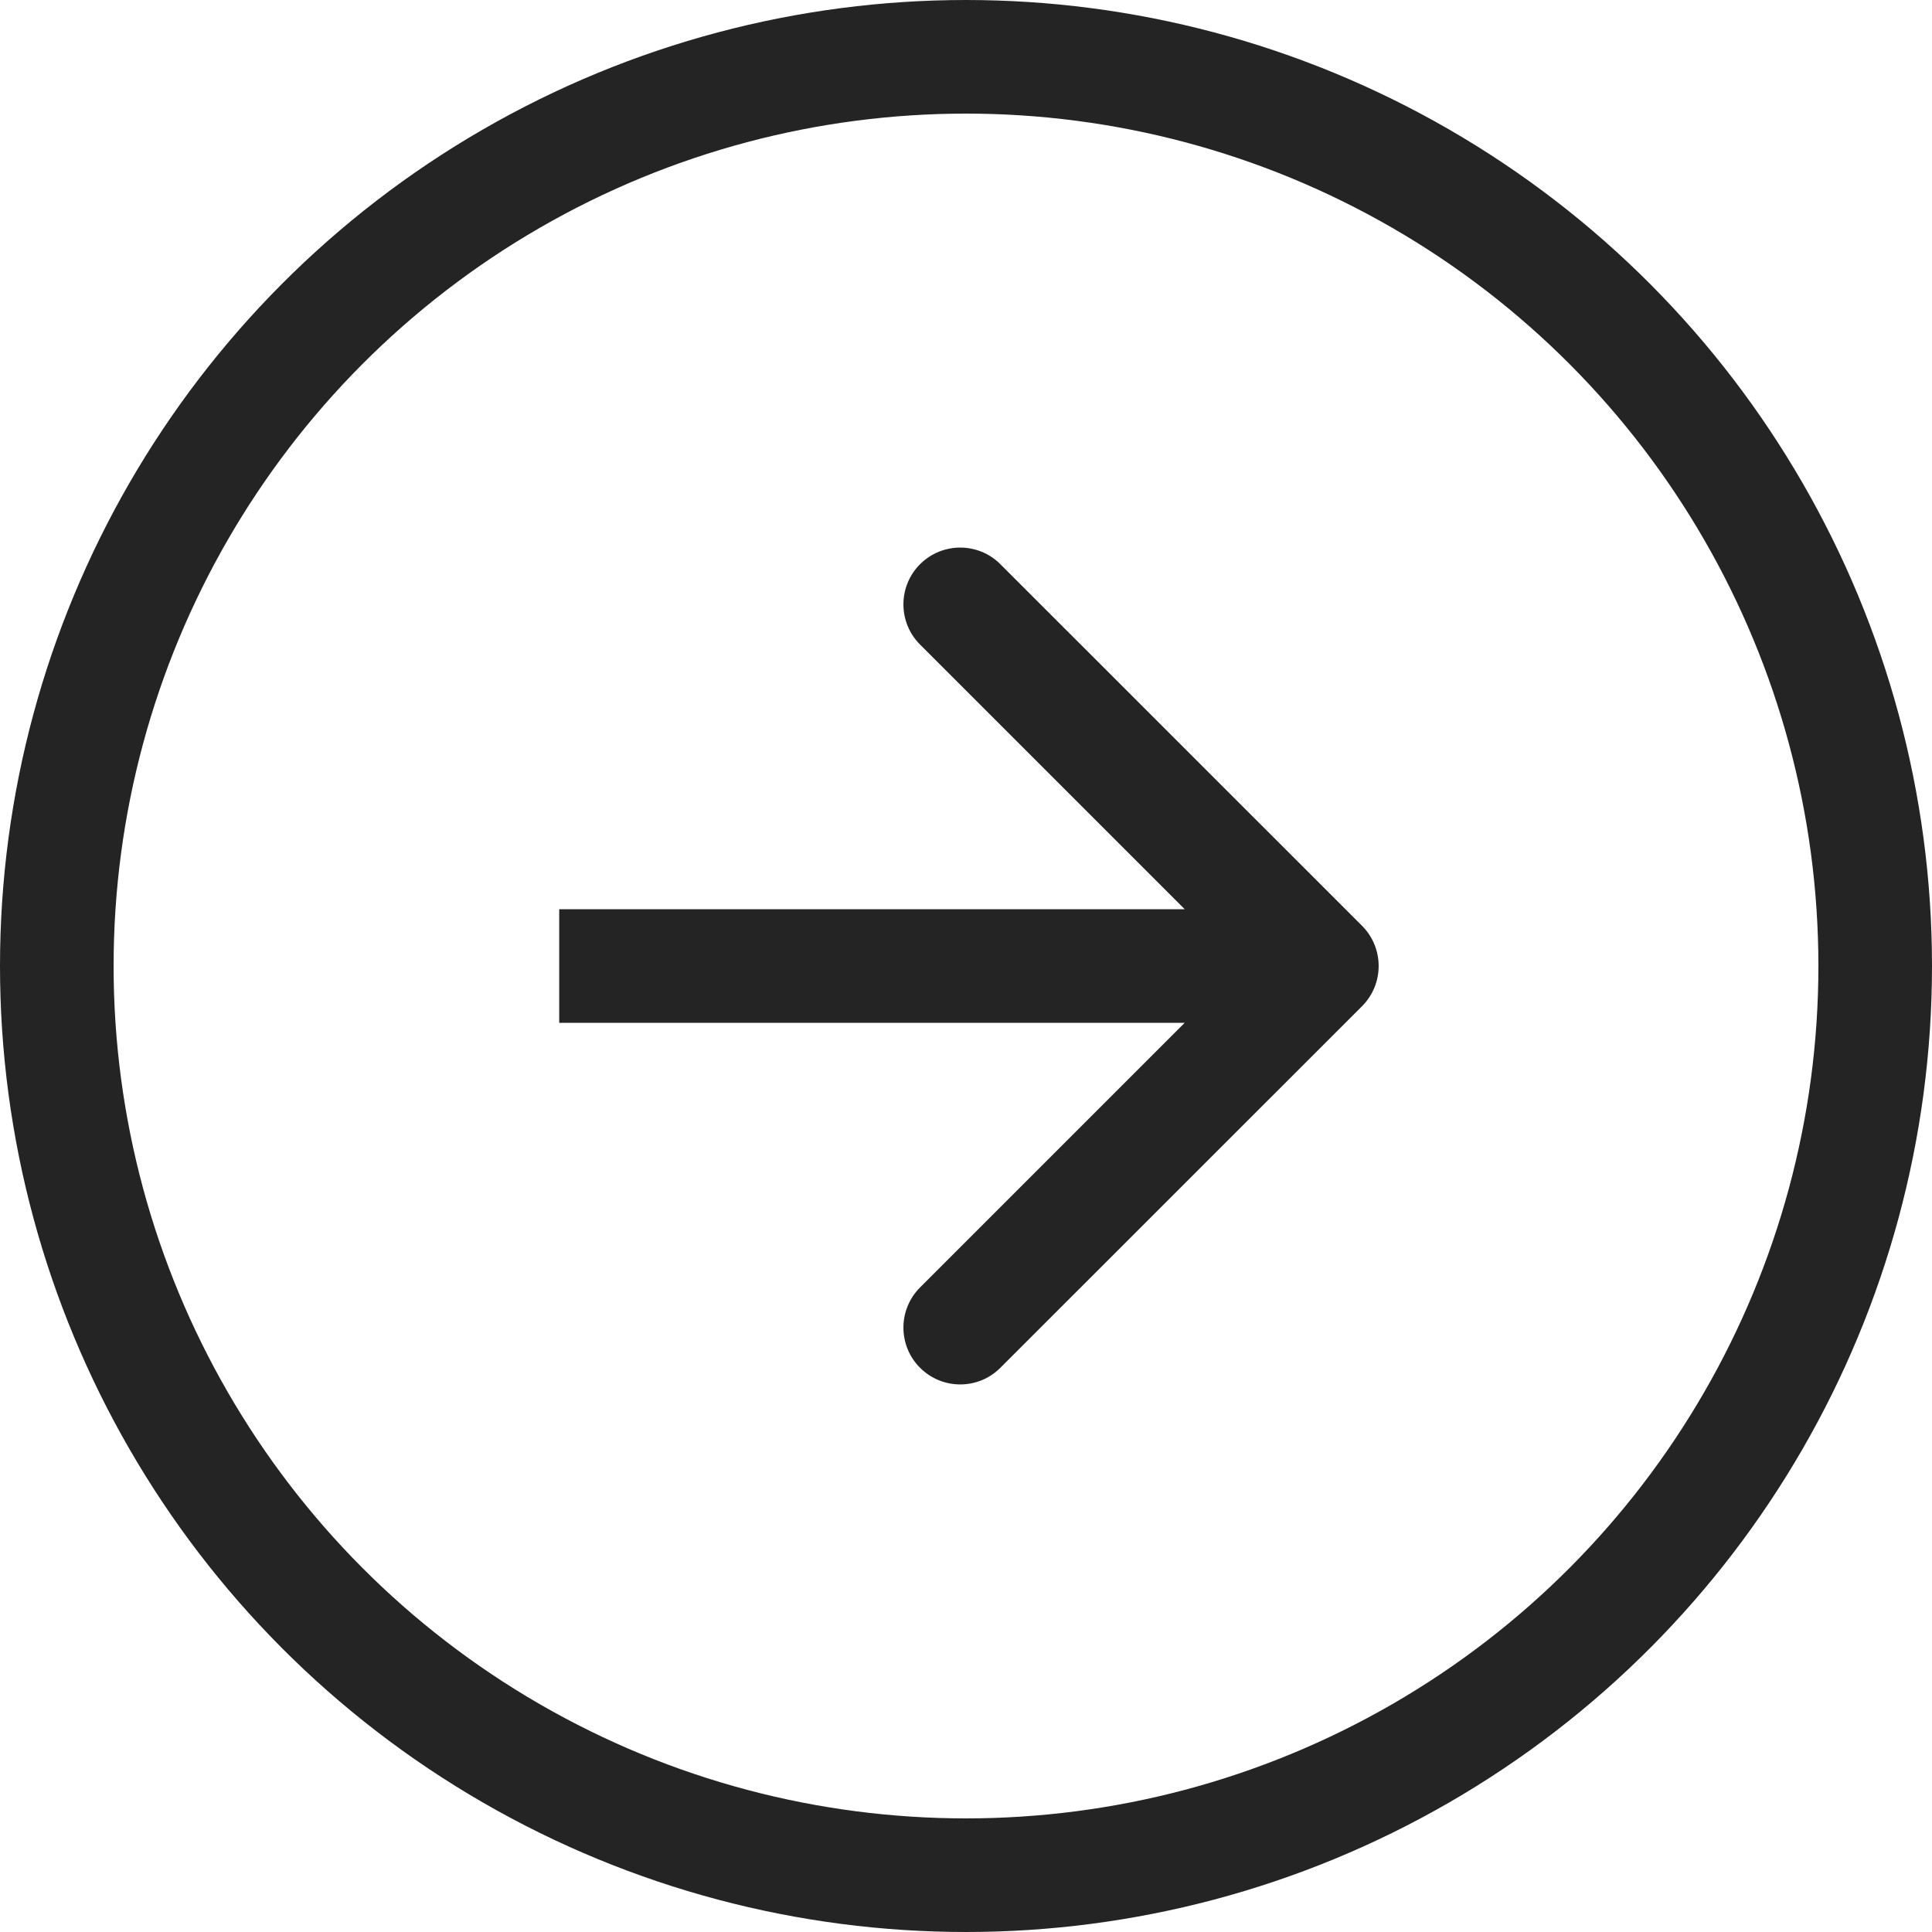 <?xml version="1.0" encoding="UTF-8"?> <svg xmlns="http://www.w3.org/2000/svg" width="20" height="20" viewBox="0 0 20 20" fill="none"> <circle cx="10" cy="10" r="9.412" stroke="#242424" stroke-width="1.176"></circle> <path d="M14.1 10.416C14.329 10.186 14.329 9.814 14.1 9.584L10.356 5.841C10.127 5.611 9.754 5.611 9.524 5.841C9.295 6.07 9.295 6.443 9.524 6.672L12.852 10L9.524 13.328C9.295 13.557 9.295 13.93 9.524 14.159C9.754 14.389 10.127 14.389 10.356 14.159L14.1 10.416ZM5.789 10.588H13.684V9.412H5.789V10.588Z" fill="#242424"></path> </svg> 